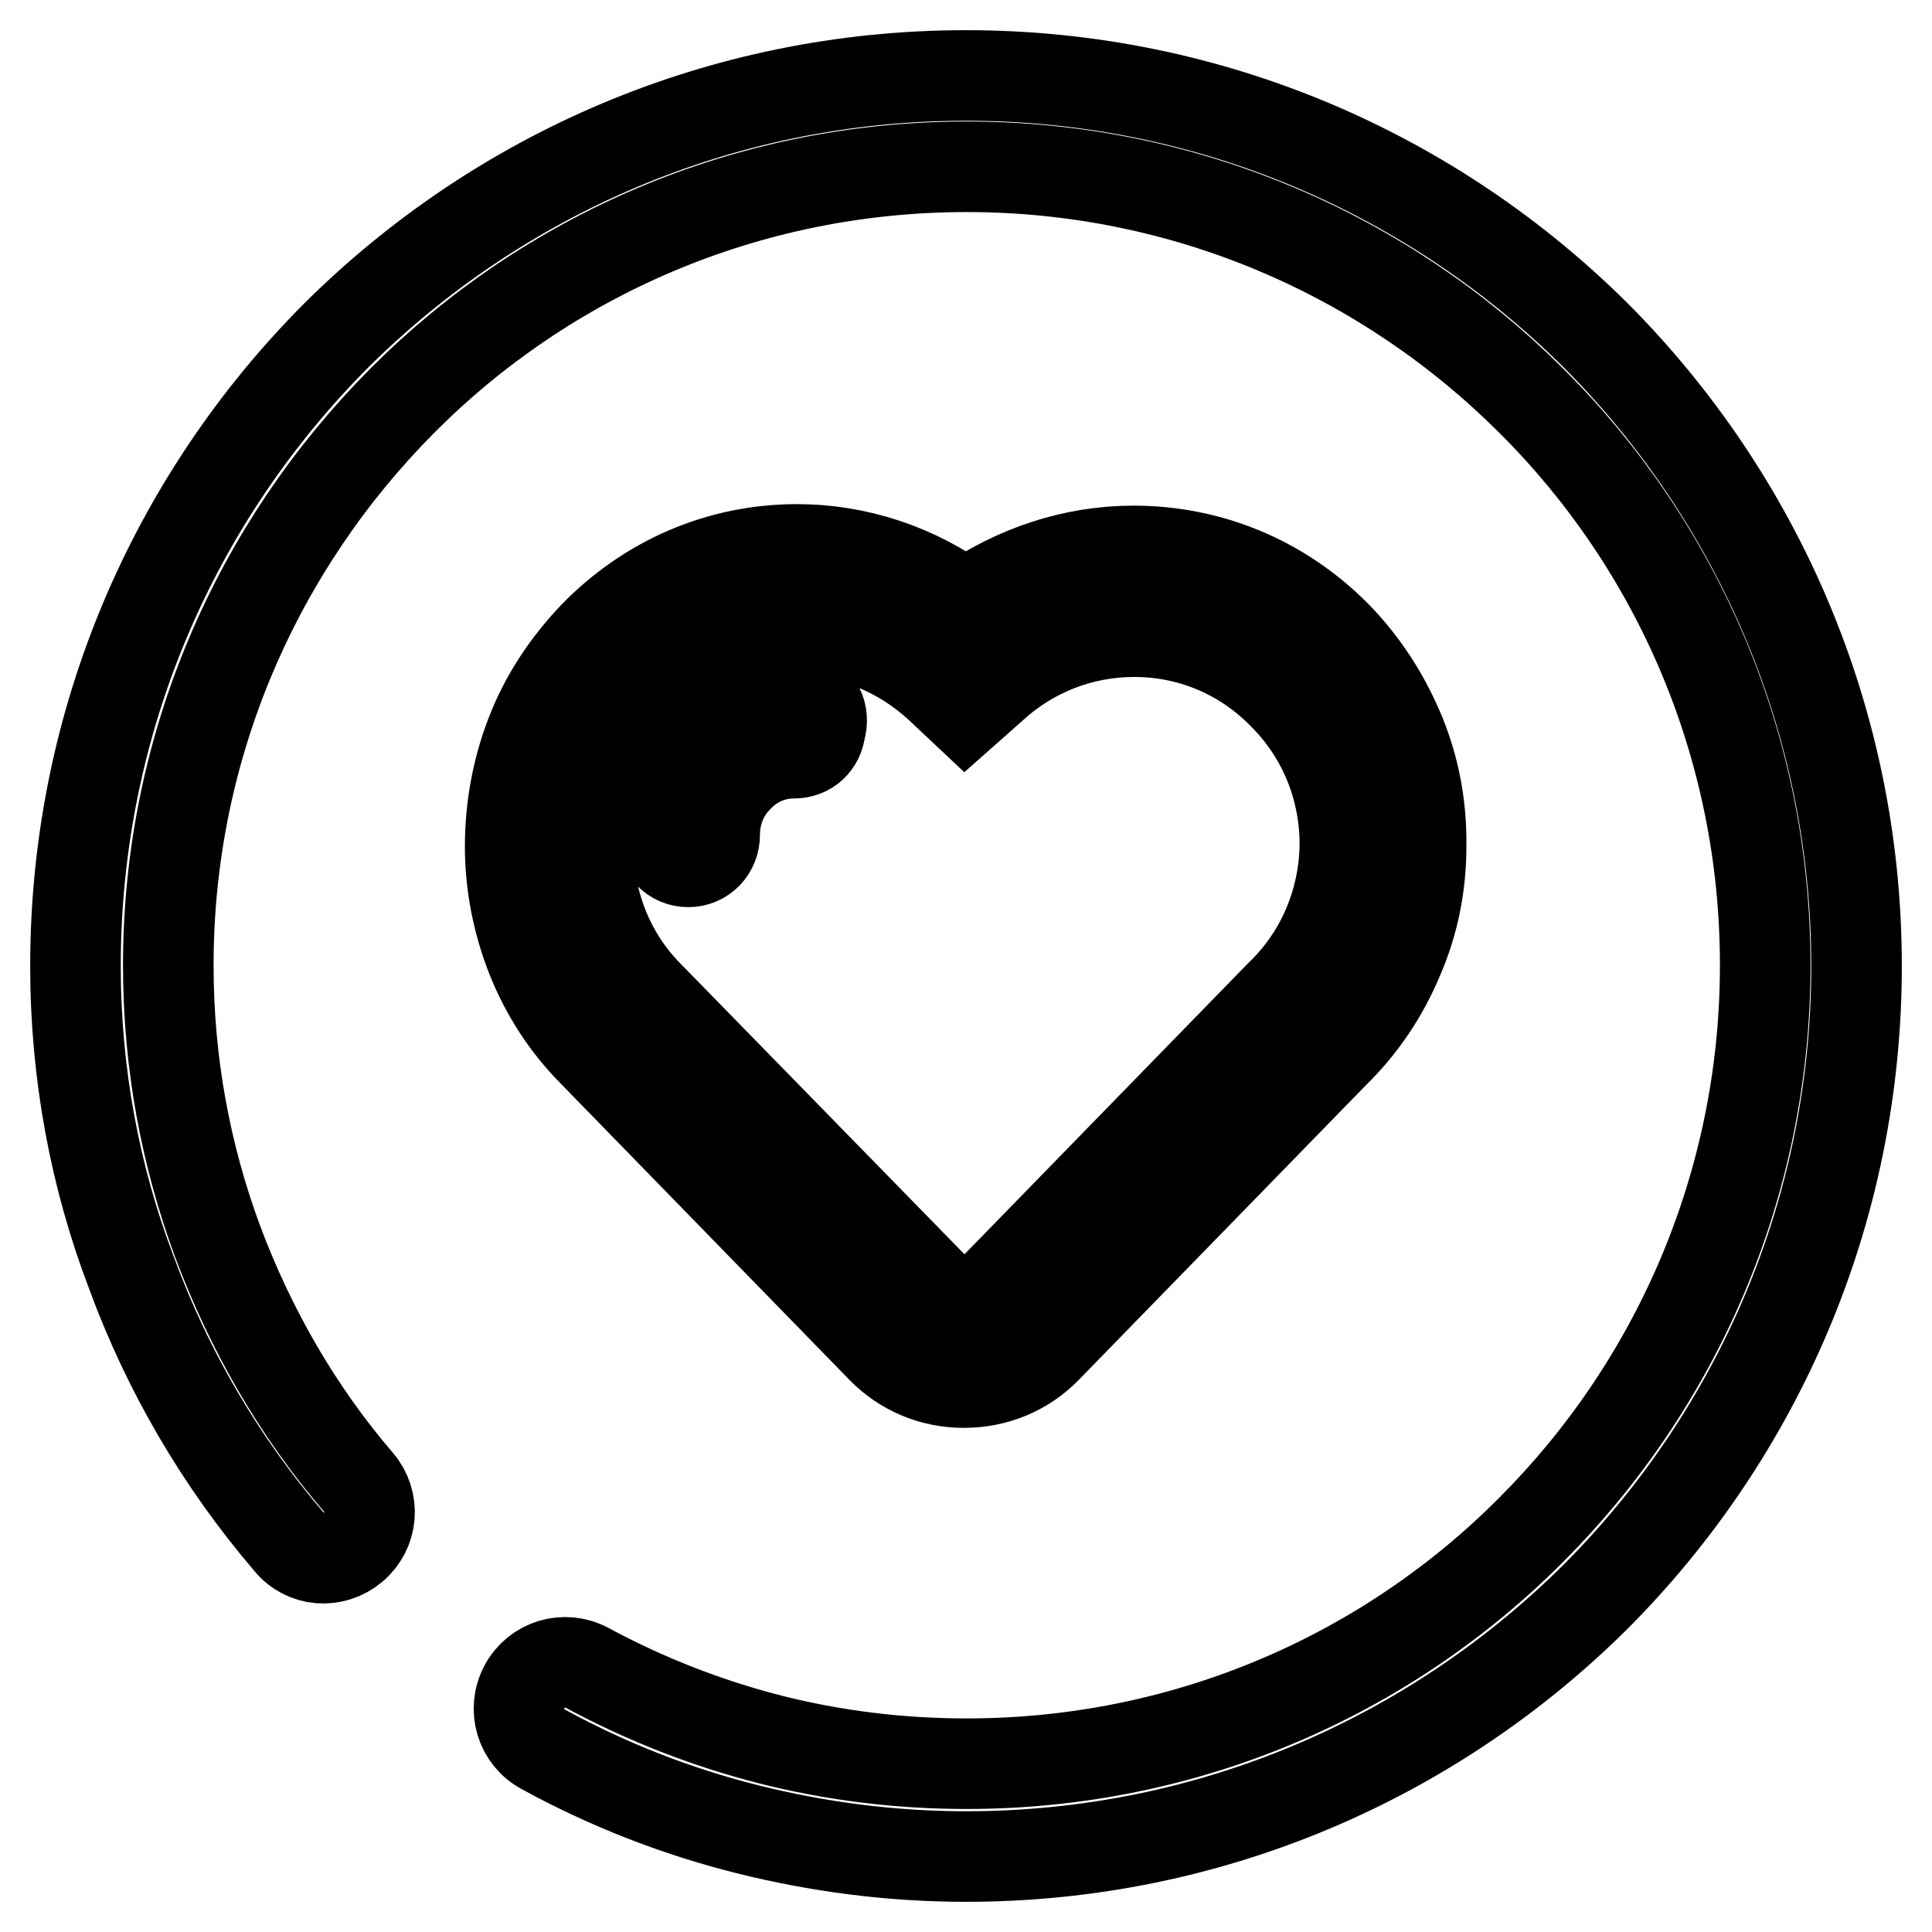 <?xml version="1.0" encoding="utf-8"?>
<!-- Svg Vector Icons : http://www.onlinewebfonts.com/icon -->
<!DOCTYPE svg PUBLIC "-//W3C//DTD SVG 1.1//EN" "http://www.w3.org/Graphics/SVG/1.1/DTD/svg11.dtd">
<svg version="1.1" xmlns="http://www.w3.org/2000/svg" xmlns:xlink="http://www.w3.org/1999/xlink" x="0px" y="0px" viewBox="0 0 256 256" enable-background="new 0 0 256 256" xml:space="preserve">
<g> <path stroke-width="12" fill-opacity="0" stroke="#000000"  d="M72,231.8c-3-1.6-4.1-5.3-2.5-8.3c1.6-3,5.3-4.1,8.3-2.5c7.6,4.1,15.7,7.3,24.3,9.5c8.3,2.1,17,3.2,26,3.2 c29.2,0,55.7-11.8,74.8-31c19.1-19.1,31-45.6,31-74.8c0-29.2-11.8-55.7-31-74.8c-19.1-19.1-45.6-31-74.8-31s-55.7,11.8-74.8,31 s-31,45.6-31,74.8c0,12.9,2.3,25.1,6.5,36.5c4.4,11.8,10.7,22.7,18.7,32c2.2,2.6,1.9,6.4-0.7,8.6c-2.6,2.2-6.4,1.9-8.5-0.7 c-9-10.5-16.1-22.6-20.9-35.7C12.6,156,10,142.3,10,128c0-32.6,13.2-62.1,34.5-83.5C65.9,23.2,95.4,10,128,10 c32.6,0,62.1,13.2,83.5,34.5C232.8,65.9,246,95.4,246,128c0,32.6-13.2,62.1-34.5,83.5C190.1,232.8,160.6,246,128,246 c-10,0-19.7-1.3-28.9-3.6C89.5,240,80.4,236.4,72,231.8z M169.7,131.8l-0.1,0.1L131.5,171c-1,1-2.3,1.5-3.7,1.5s-2.7-0.5-3.7-1.5 L86,132l0,0c-5.2-5.2-8-12.2-8.1-19.8c0-7.7,2.8-14.9,8.1-20.3c5.2-5.4,12.2-8.4,19.6-8.4c7,0,13.7,2.7,18.9,7.5l3.4,3.2l3.5-3.1 c5.2-4.8,11.9-7.4,18.9-7.4c7.4,0,14.4,2.9,19.7,8.3c5.4,5.4,8.3,12.6,8.2,20.3C178,119.6,175.1,126.6,169.7,131.8z M185.6,97.4 c-2-4.9-4.8-9.3-8.5-13.1C169.9,77,160.4,73,150.2,73c-8,0-15.7,2.6-22.3,7.2c-6.5-4.8-14.3-7.4-22.3-7.4 c-10.2,0-19.7,4.1-26.9,11.5c-3.6,3.8-6.5,8.1-8.4,13.1c-1.8,4.7-2.7,9.7-2.7,14.8c0,5,1,10,2.8,14.6c1.9,4.8,4.7,9.1,8.3,12.7 l38.1,39.1c2.9,3,6.8,4.6,10.9,4.6c4.2,0,8.1-1.6,11-4.6l38-39c3.7-3.6,6.6-7.9,8.6-12.7c2-4.6,3-9.6,3-14.6 C188.4,107.1,187.5,102.1,185.6,97.4z M105.5,92.2c-4.7,0-9.2,2-12.6,5.4c-3.4,3.5-5.2,8.1-5.2,13c0,2,1.5,3.6,3.5,3.6 c2,0,3.5-1.6,3.5-3.6c0-2.9,1.1-5.6,3.1-7.6c2-2.1,4.6-3.2,7.4-3.2c1.9,0,3.3-1.3,3.5-3.2c0.3-0.9,0.2-2-0.2-2.8 C107.8,92.8,106.7,92.2,105.5,92.2z"/></g>
</svg>